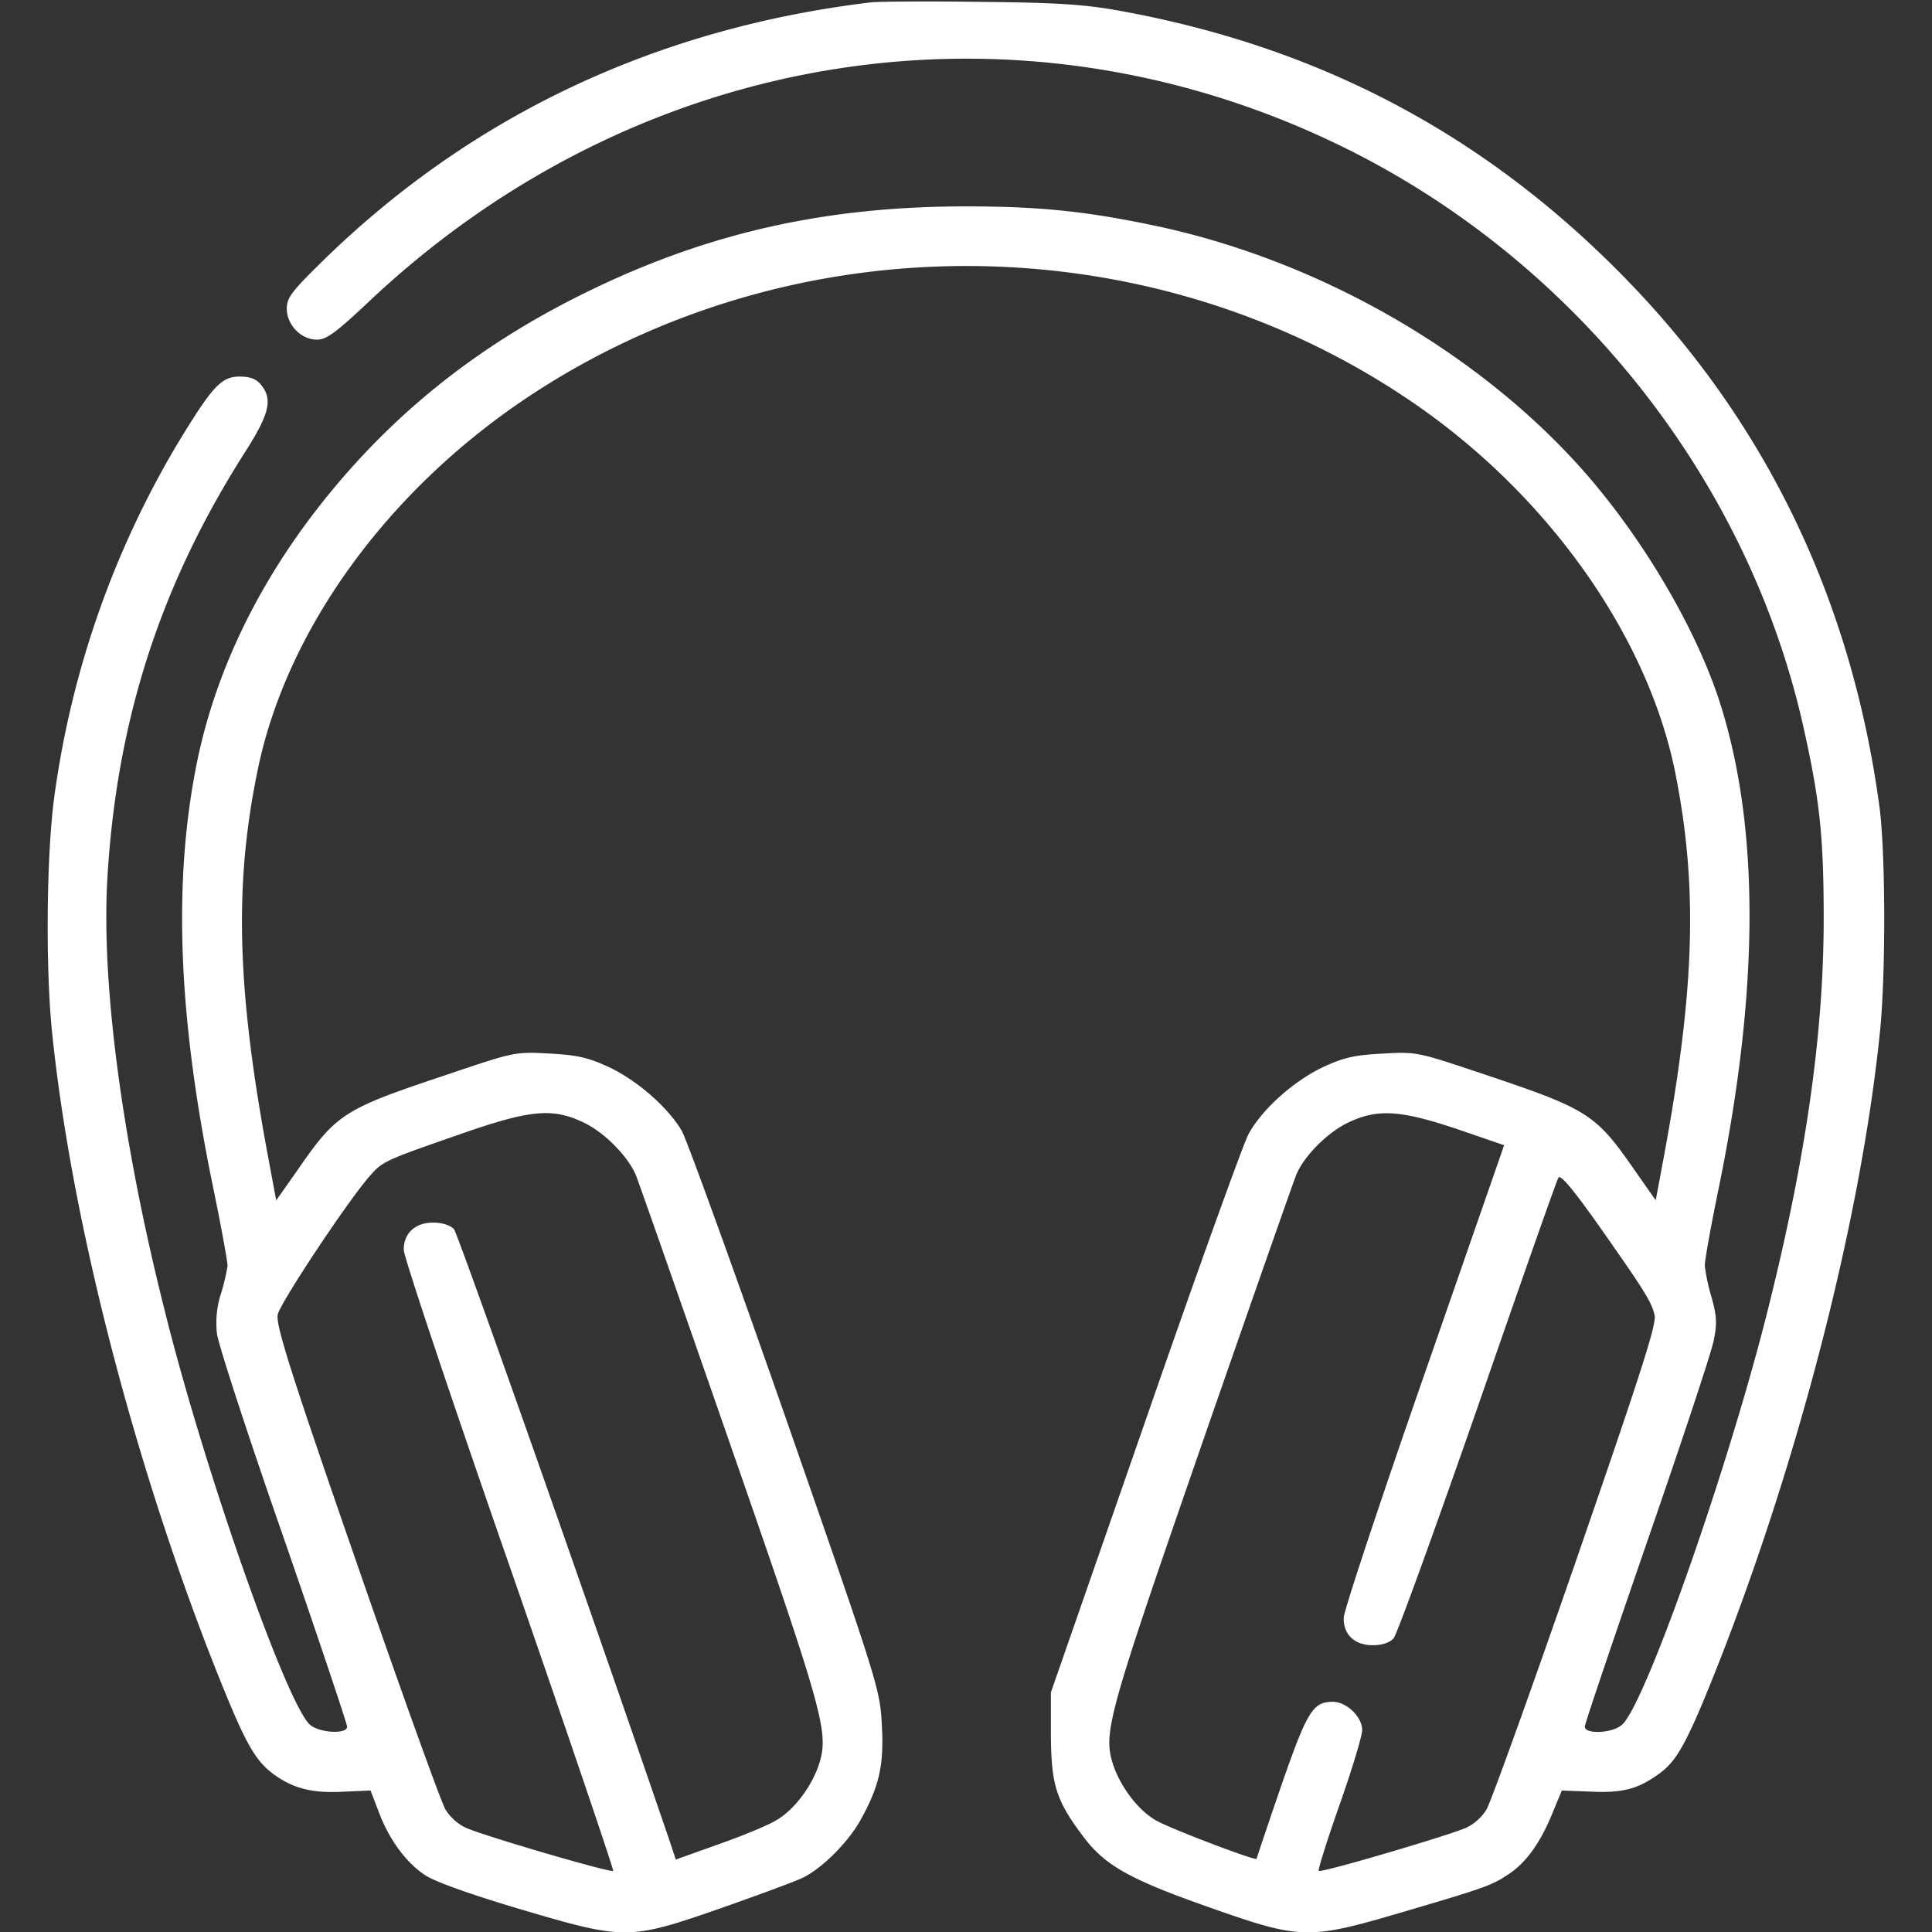 <svg xmlns="http://www.w3.org/2000/svg" width="34" height="34" fill="none"><rect width="100%" height="100%" fill="#333333" stroke="none"/><g clip-path="url(#a)"><path fill="#fff" d="M15.34.04C11.568.49 8.307 2.025 5.69 4.582c-.557.545-.643.657-.643.85 0 .286.252.545.531.545.166 0 .332-.12.916-.671C11.296.777 18.07-.246 23.84 2.689c3.984 2.032 6.946 5.818 7.902 10.127.286 1.282.352 1.92.352 3.354 0 2.052-.325 4.296-1.023 7.039-.724 2.829-2.151 6.86-2.536 7.152-.18.146-.645.16-.645.026 0-.053.498-1.52 1.103-3.273.604-1.747 1.135-3.34 1.169-3.54.06-.299.046-.438-.047-.763a3.341 3.341 0 0 1-.113-.532c-.006-.073.1-.664.233-1.314.737-3.567.737-6.469.006-8.68-.425-1.275-1.334-2.809-2.344-3.964-1.866-2.125-4.701-3.752-7.61-4.357-1.175-.245-1.992-.332-3.287-.332-2.457 0-4.51.459-6.608 1.475-1.812.876-3.26 1.992-4.469 3.426-1.281 1.52-2.118 3.194-2.463 4.914-.419 2.092-.326 4.49.305 7.518.133.65.24 1.241.24 1.314a3.79 3.79 0 0 1-.12.498 1.676 1.676 0 0 0-.067.691c.02.18.545 1.793 1.169 3.58.618 1.786 1.122 3.293 1.122 3.34 0 .132-.465.112-.644-.027-.398-.306-1.866-4.476-2.57-7.311-.744-2.956-1.102-5.678-1.01-7.51.153-2.83.93-5.247 2.445-7.611.411-.65.471-.903.265-1.156-.086-.106-.192-.146-.378-.146-.326 0-.485.18-1.09 1.176a16.468 16.468 0 0 0-2.17 6.209c-.14 1.01-.16 3.068-.034 4.216.339 3.248 1.414 7.425 2.822 11.017.551 1.395.724 1.72 1.063 1.973.352.259.69.345 1.255.312l.458-.02.14.365c.179.485.477.897.816 1.122.18.12.797.339 1.667.598 1.86.551 1.92.551 3.56-.02.677-.239 1.327-.478 1.44-.538.339-.172.777-.617.99-.99.338-.604.425-.975.385-1.686-.033-.637-.053-.704-1.693-5.412-.917-2.623-1.74-4.894-1.827-5.047-.245-.418-.79-.89-1.281-1.122-.359-.166-.551-.213-1.056-.24-.604-.033-.618-.026-1.82.38-1.806.603-1.919.676-2.616 1.686l-.365.518-.14-.75c-.55-2.942-.604-4.782-.192-6.794.498-2.47 2.264-4.92 4.734-6.574 4.695-3.141 11.017-3.095 15.652.113 2.345 1.62 4.078 4.077 4.563 6.461.405 2.012.351 3.832-.2 6.793l-.14.75-.39-.557c-.665-.956-.811-1.05-2.59-1.647-1.21-.405-1.21-.412-1.82-.378-.512.026-.698.073-1.056.239-.518.245-1.083.75-1.315 1.188-.093.18-.916 2.457-1.82 5.067l-1.653 4.748v.764c.007.863.093 1.142.564 1.766.386.518.817.757 2.212 1.249 1.64.578 1.746.578 3.44.08 1.467-.432 1.553-.465 1.866-.678.298-.206.544-.558.75-1.07l.16-.384.524.02c.564.026.843-.053 1.228-.346.293-.225.485-.59 1.017-1.939 1.407-3.592 2.483-7.77 2.822-11.017.113-1.022.106-3.207 0-4.017-.498-3.712-2.052-6.893-4.622-9.463-2.43-2.437-5.3-3.931-8.732-4.555-.618-.113-1.09-.147-2.458-.16-.93-.013-1.8-.006-1.925.007Zm-5.08 19.71c.365.165.79.597.93.929.046.113.796 2.251 1.666 4.755 1.667 4.794 1.733 5.06 1.554 5.624-.133.392-.438.797-.75.976-.153.093-.611.28-1.023.425l-.744.266-.126-.379c-1.514-4.422-3.705-10.624-3.779-10.717-.066-.067-.205-.113-.365-.113-.318 0-.518.186-.518.478 0 .12.837 2.623 1.86 5.558 1.022 2.942 1.84 5.359 1.826 5.372-.04.04-2.324-.63-2.603-.763a.867.867 0 0 1-.346-.313c-.073-.112-.777-2.071-1.567-4.35-1.182-3.406-1.42-4.176-1.388-4.362.04-.206 1.289-2.085 1.647-2.47.2-.226.28-.26 1.501-.684 1.282-.452 1.673-.492 2.225-.233Zm15.38.119.83.285-1.409 4.051c-.776 2.225-1.414 4.15-1.414 4.263-.007.3.193.485.511.485.166 0 .3-.046.366-.12.06-.066.723-1.899 1.48-4.07.75-2.165 1.388-3.985 1.422-4.038.033-.06.239.18.677.797.837 1.189.963 1.388 1.016 1.627.033.166-.259 1.063-1.395 4.35-.79 2.278-1.494 4.237-1.567 4.35a.867.867 0 0 1-.345.312c-.286.132-2.563.803-2.603.763-.02-.013.146-.538.365-1.162.22-.624.398-1.215.398-1.315 0-.232-.272-.498-.518-.498-.351 0-.451.166-.91 1.488-.238.69-.43 1.268-.43 1.275 0 .046-1.541-.538-1.774-.678-.312-.179-.617-.584-.75-.976-.18-.564-.107-.83 1.554-5.624.87-2.504 1.62-4.642 1.666-4.755.133-.332.565-.764.93-.93.505-.239.91-.212 1.9.12Z"/></g><defs><clipPath id="a"><path fill="#fff" d="M0 0h34v34H0z"/></clipPath></defs></svg>
